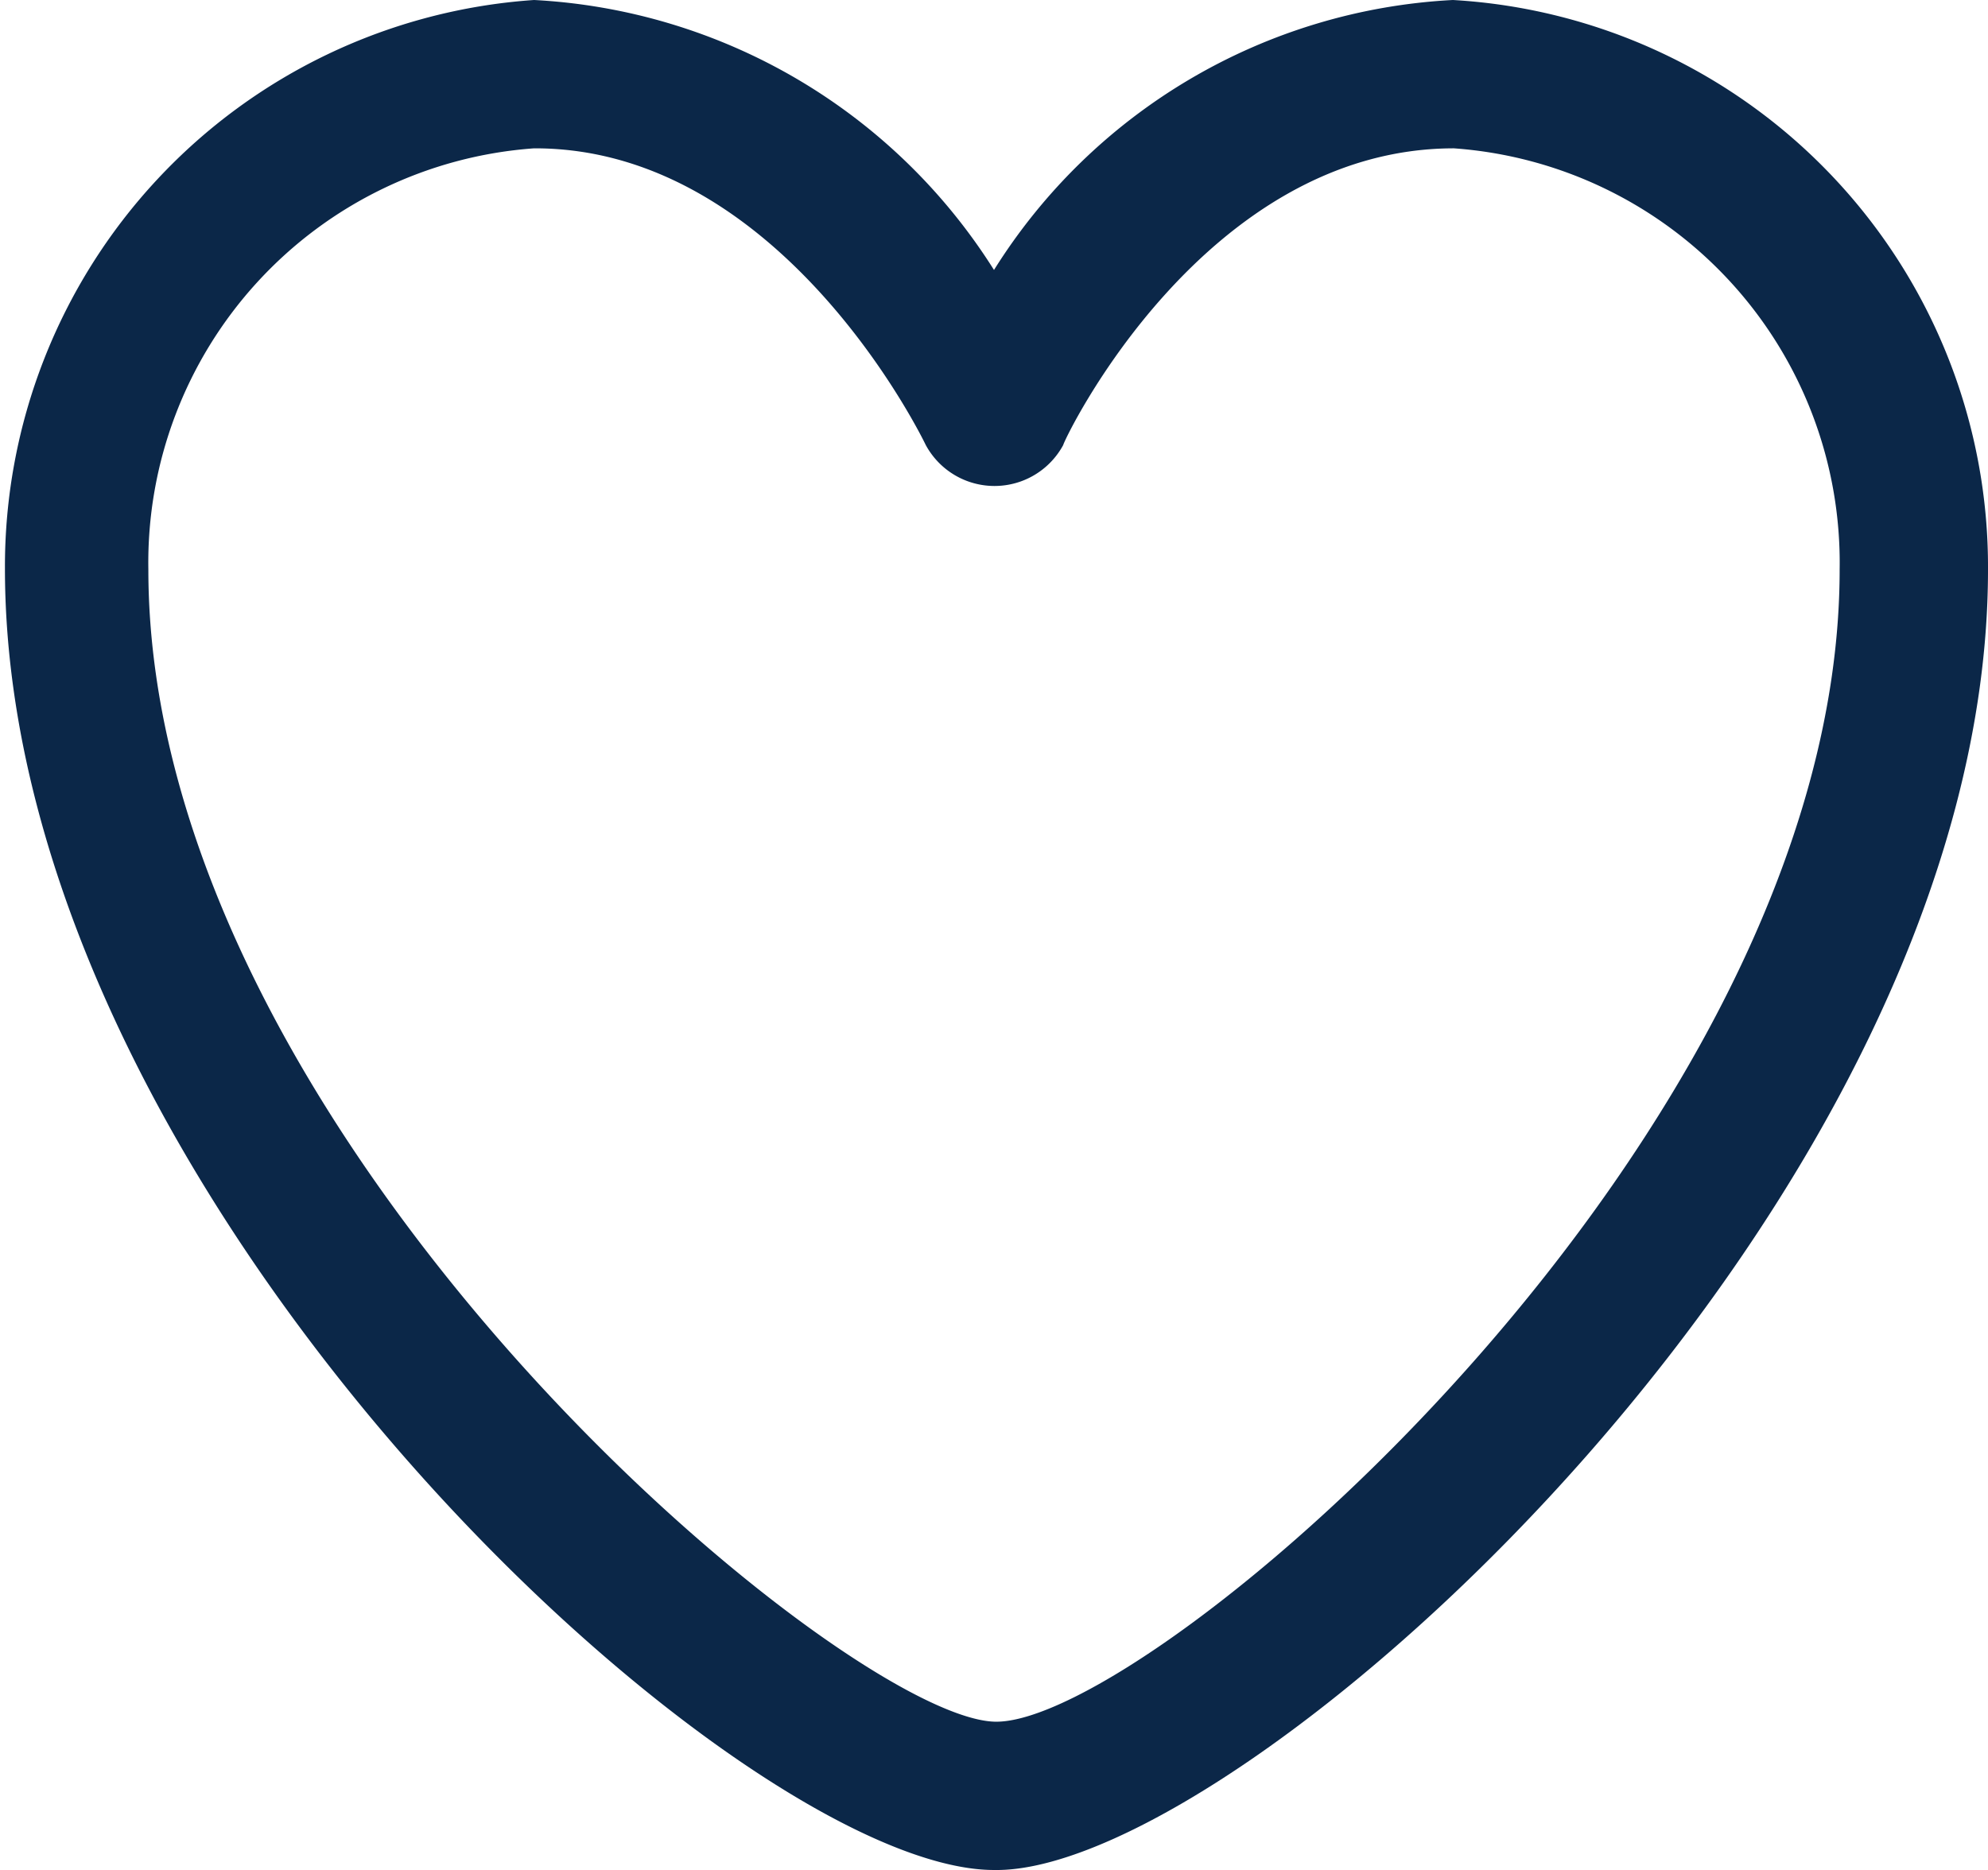 <svg id="Layer_1" data-name="Layer 1" xmlns="http://www.w3.org/2000/svg" viewBox="0 0 20.1 18.91"><defs><style>.cls-1{fill:#0b2748;}</style></defs><path class="cls-1" d="M10.05,18.91h0c-2.59,0-10-6.78-10-13.16A5.74,5.74,0,0,1,5.4,0a5.86,5.86,0,0,1,4.65,2.73A5.83,5.83,0,0,1,14.69,0,5.74,5.74,0,0,1,20.1,5.76c0,6.37-7.46,13.11-10,13.15ZM5.4,1.5A4.2,4.2,0,0,0,1.5,5.76c0,5.74,7,11.59,8.55,11.65S18.6,11.5,18.6,5.76A4.2,4.2,0,0,0,14.7,1.5c-2.53,0-3.94,2.94-3.95,3a.79.79,0,0,1-1.39,0s-1.43-3-3.95-3Z"/></svg>